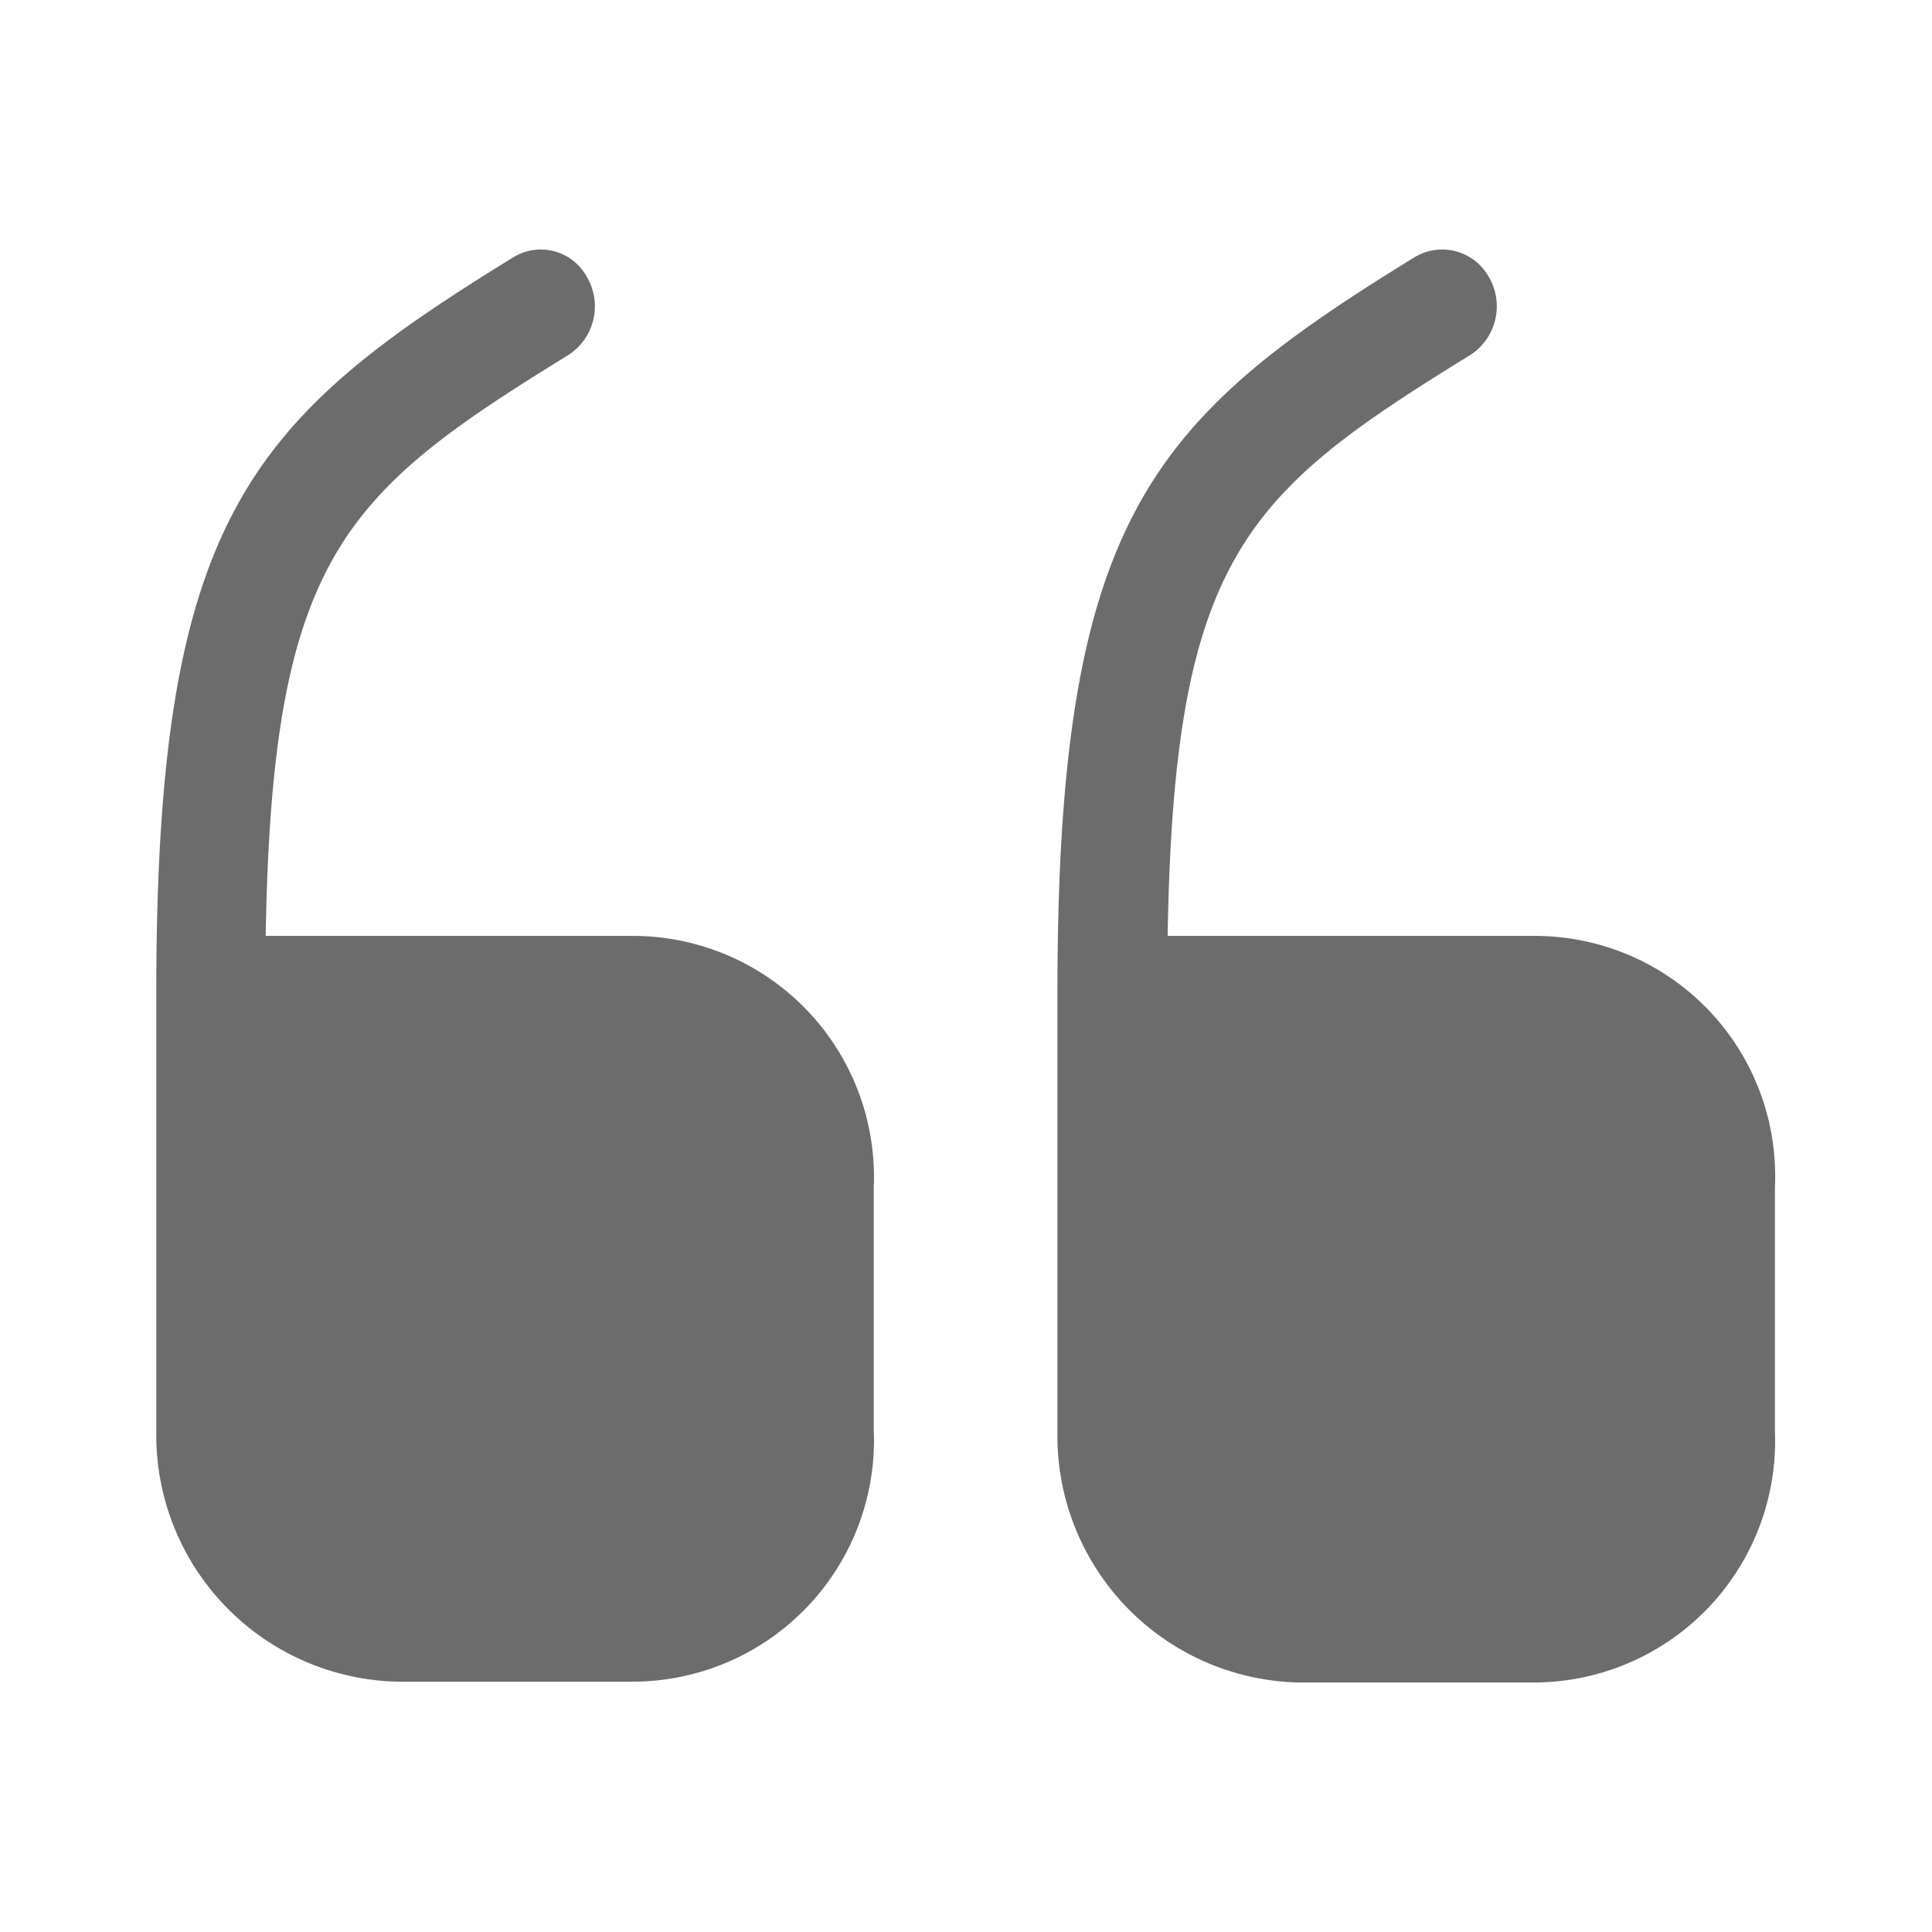 <?xml version="1.0" encoding="UTF-8"?>
<svg xmlns="http://www.w3.org/2000/svg" width="40" height="40" viewBox="0 0 40 40">
  <defs>
    <style>.a{fill:none;opacity:0;}.b{fill:#6c6c6c;}</style>
  </defs>
  <path class="a" d="M0,0H40V40H0Z" transform="translate(40 40) rotate(180)"></path>
  <path class="b" d="M9.855,14.215H2.265C2.395,6.35,3.884,5.053,8.528,2.19A1.2,1.2,0,0,0,8.916.573a1.087,1.087,0,0,0-1.537-.4C1.909,3.537,0,5.592,0,15.377v9.078a5.109,5.109,0,0,0,5,5.2H9.855a5,5,0,0,0,5-5.2V19.4A4.992,4.992,0,0,0,9.855,14.215Z" transform="translate(3.236 5.162)"></path>
  <path class="b" d="M9.871,14.215H2.282C2.411,6.35,3.9,5.053,8.544,2.19A1.2,1.2,0,0,0,8.932.573a1.105,1.105,0,0,0-1.553-.4C1.909,3.537,0,5.592,0,15.394v9.078a5.108,5.108,0,0,0,5,5.2H9.855a5,5,0,0,0,5-5.2V19.419A4.974,4.974,0,0,0,9.871,14.215Z" transform="translate(21.893 5.162)"></path>
</svg>
